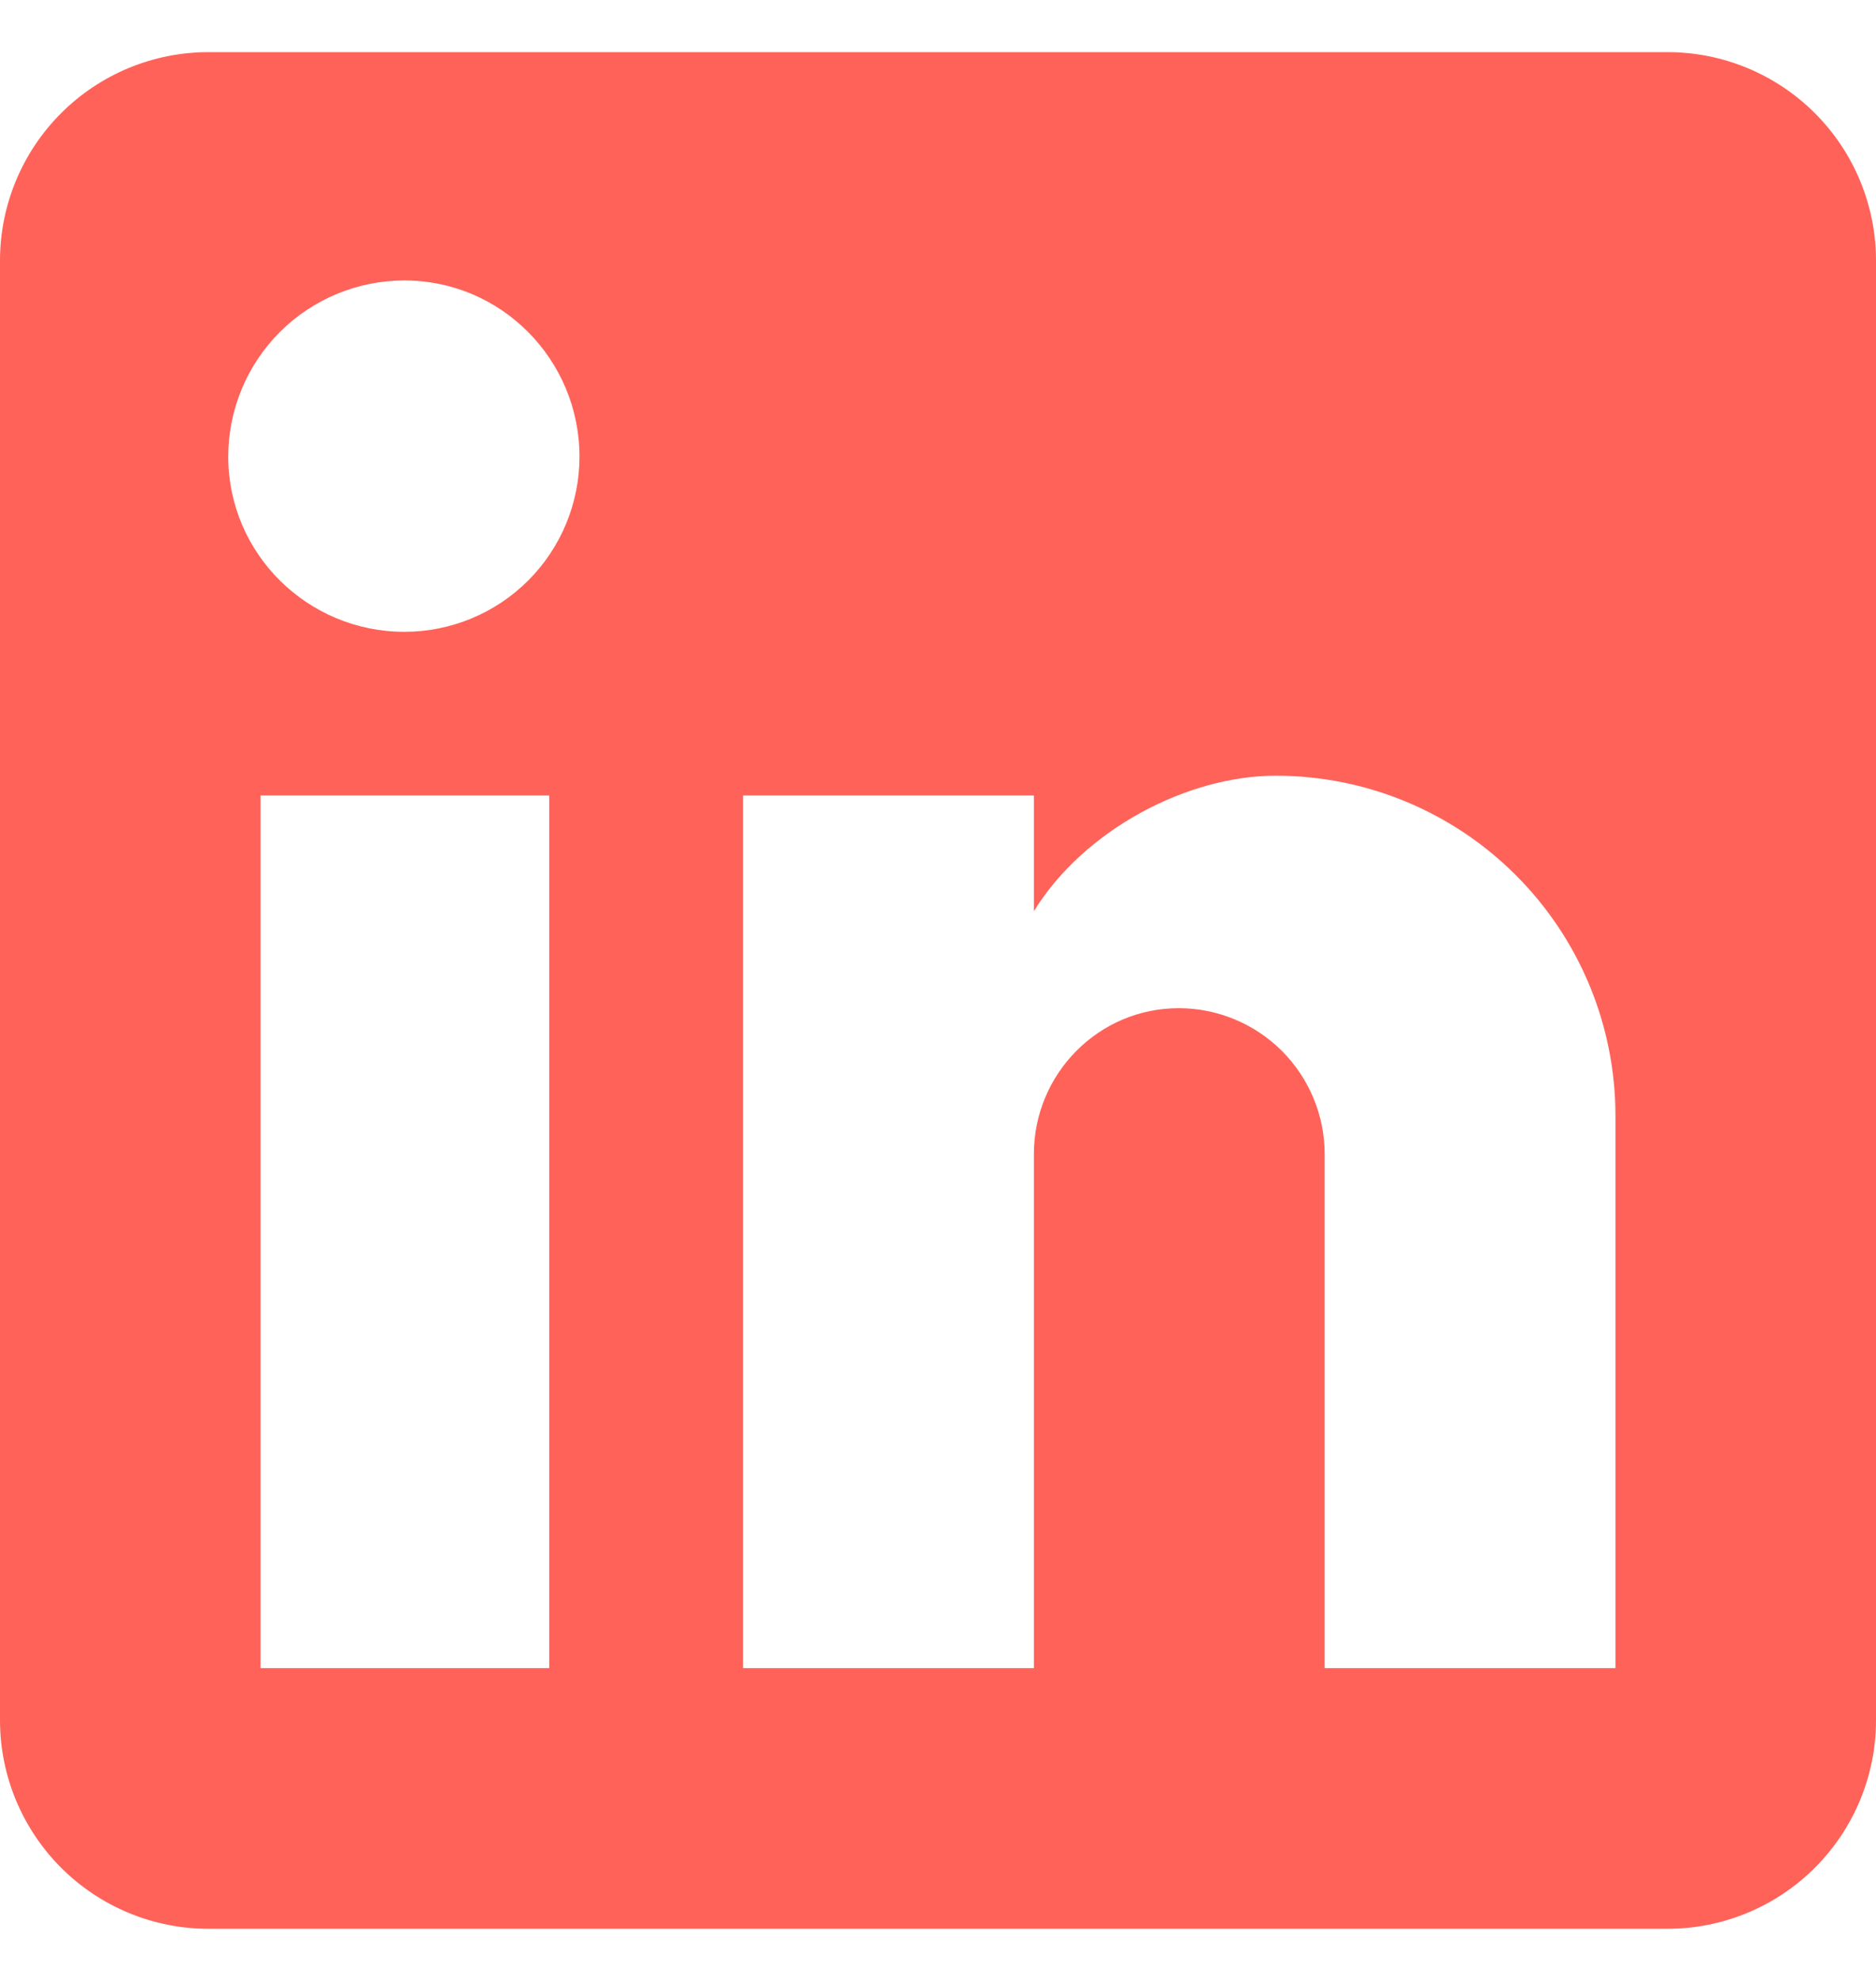 <svg width="18" height="19" viewBox="0 0 18 19" fill="none" xmlns="http://www.w3.org/2000/svg">
<path d="M16 0.5C16.53 0.5 17.039 0.711 17.414 1.086C17.789 1.461 18 1.97 18 2.5V16.5C18 17.03 17.789 17.539 17.414 17.914C17.039 18.289 16.53 18.5 16 18.5H2C1.47 18.5 0.961 18.289 0.586 17.914C0.211 17.539 0 17.03 0 16.5V2.5C0 1.97 0.211 1.461 0.586 1.086C0.961 0.711 1.47 0.5 2 0.5H16ZM15.5 16V10.7C15.5 9.835 15.156 9.006 14.545 8.395C13.934 7.783 13.105 7.44 12.24 7.44C11.39 7.44 10.4 7.96 9.92 8.74V7.63H7.13V16H9.92V11.07C9.92 10.3 10.54 9.67 11.31 9.67C11.681 9.67 12.037 9.818 12.3 10.08C12.562 10.343 12.71 10.699 12.71 11.07V16H15.5ZM3.88 6.06C4.326 6.06 4.753 5.883 5.068 5.568C5.383 5.253 5.56 4.826 5.56 4.38C5.56 3.45 4.81 2.69 3.88 2.69C3.432 2.69 3.002 2.868 2.685 3.185C2.368 3.502 2.19 3.932 2.19 4.38C2.19 5.31 2.95 6.06 3.88 6.06ZM5.27 16V7.63H2.5V16H5.27Z" fill="#FF6259"/>
</svg>
